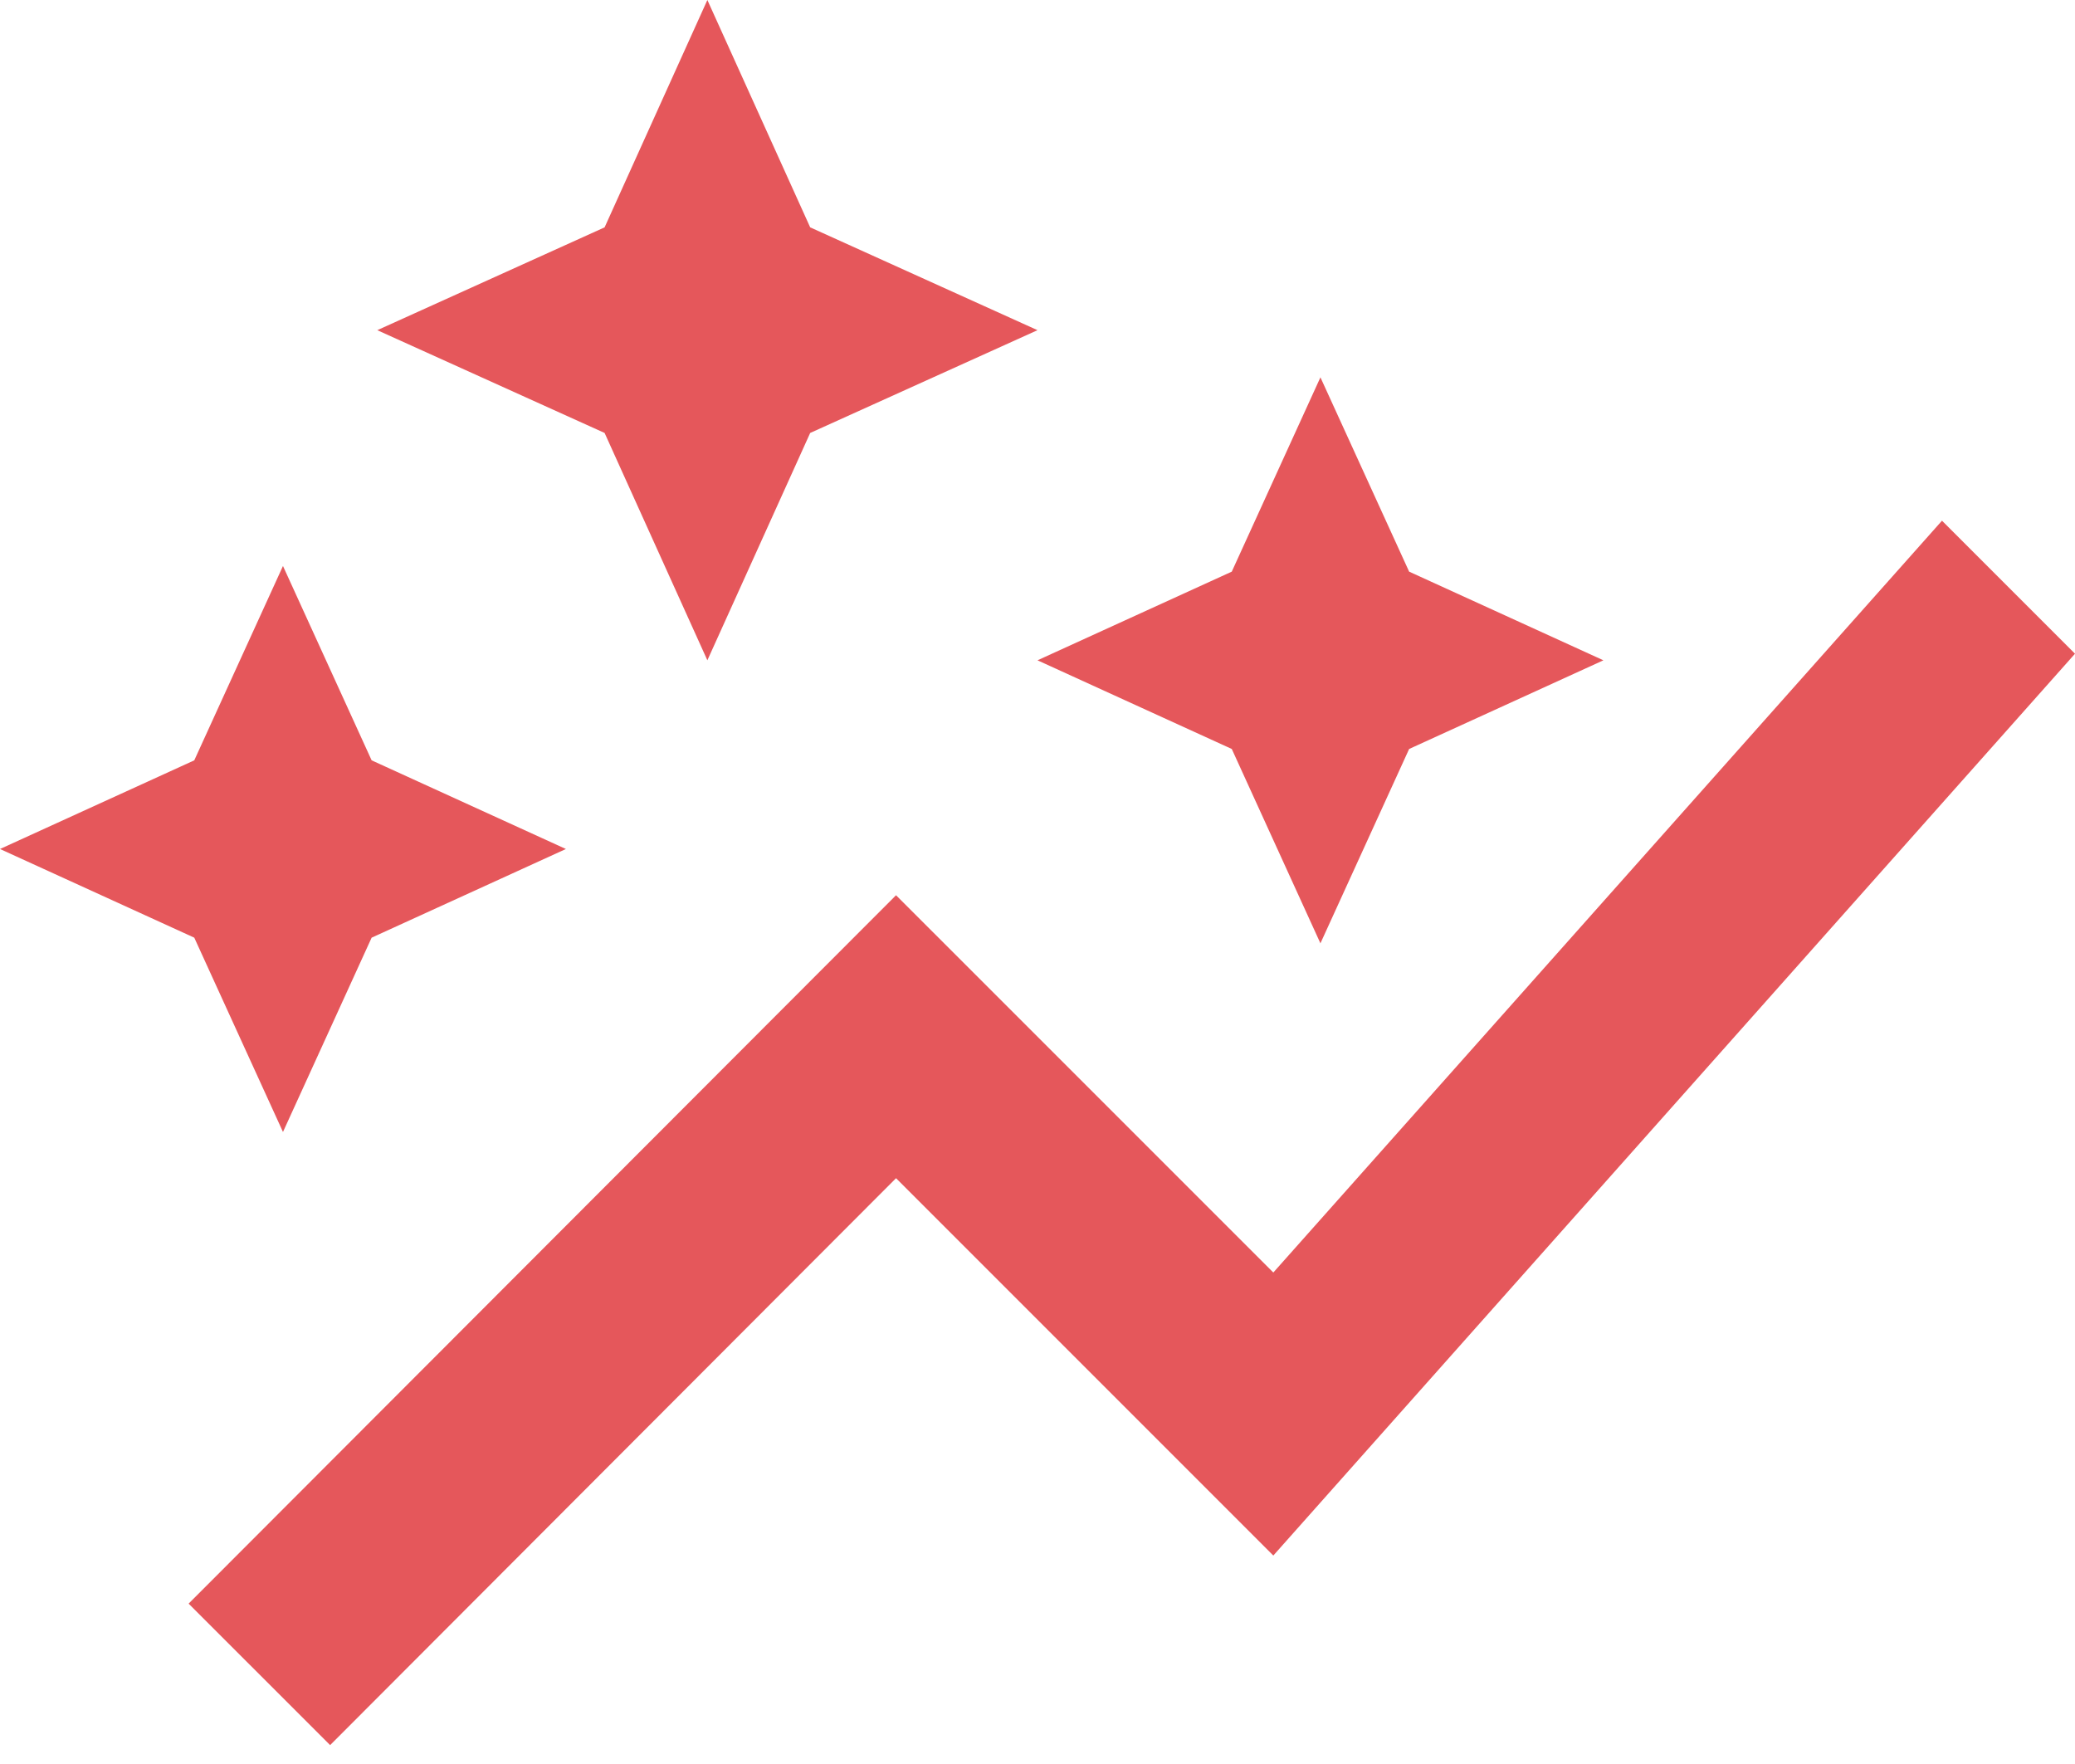 <?xml version="1.0" encoding="UTF-8"?> <svg xmlns="http://www.w3.org/2000/svg" width="40" height="34" viewBox="0 0 40 34" fill="none"><path id="Vector" d="M23.745 14.436L20 12.727L23.745 11.018L25.454 7.273L27.164 11.018L30.909 12.727L27.164 14.436L25.454 18.182L23.745 14.436ZM5.455 21.818L7.164 18.073L10.909 16.364L7.164 14.655L5.455 10.909L3.745 14.655L0 16.364L3.745 18.073L5.455 21.818ZM13.636 12.727L15.618 8.345L20 6.364L15.618 4.382L13.636 0L11.655 4.382L7.273 6.364L11.655 8.345L13.636 12.727ZM6.364 33.636L17.273 22.709L24.546 29.982L40 12.6L37.436 10.036L24.546 24.527L17.273 17.255L3.636 30.909L6.364 33.636Z" fill="#E5575B"></path></svg> 